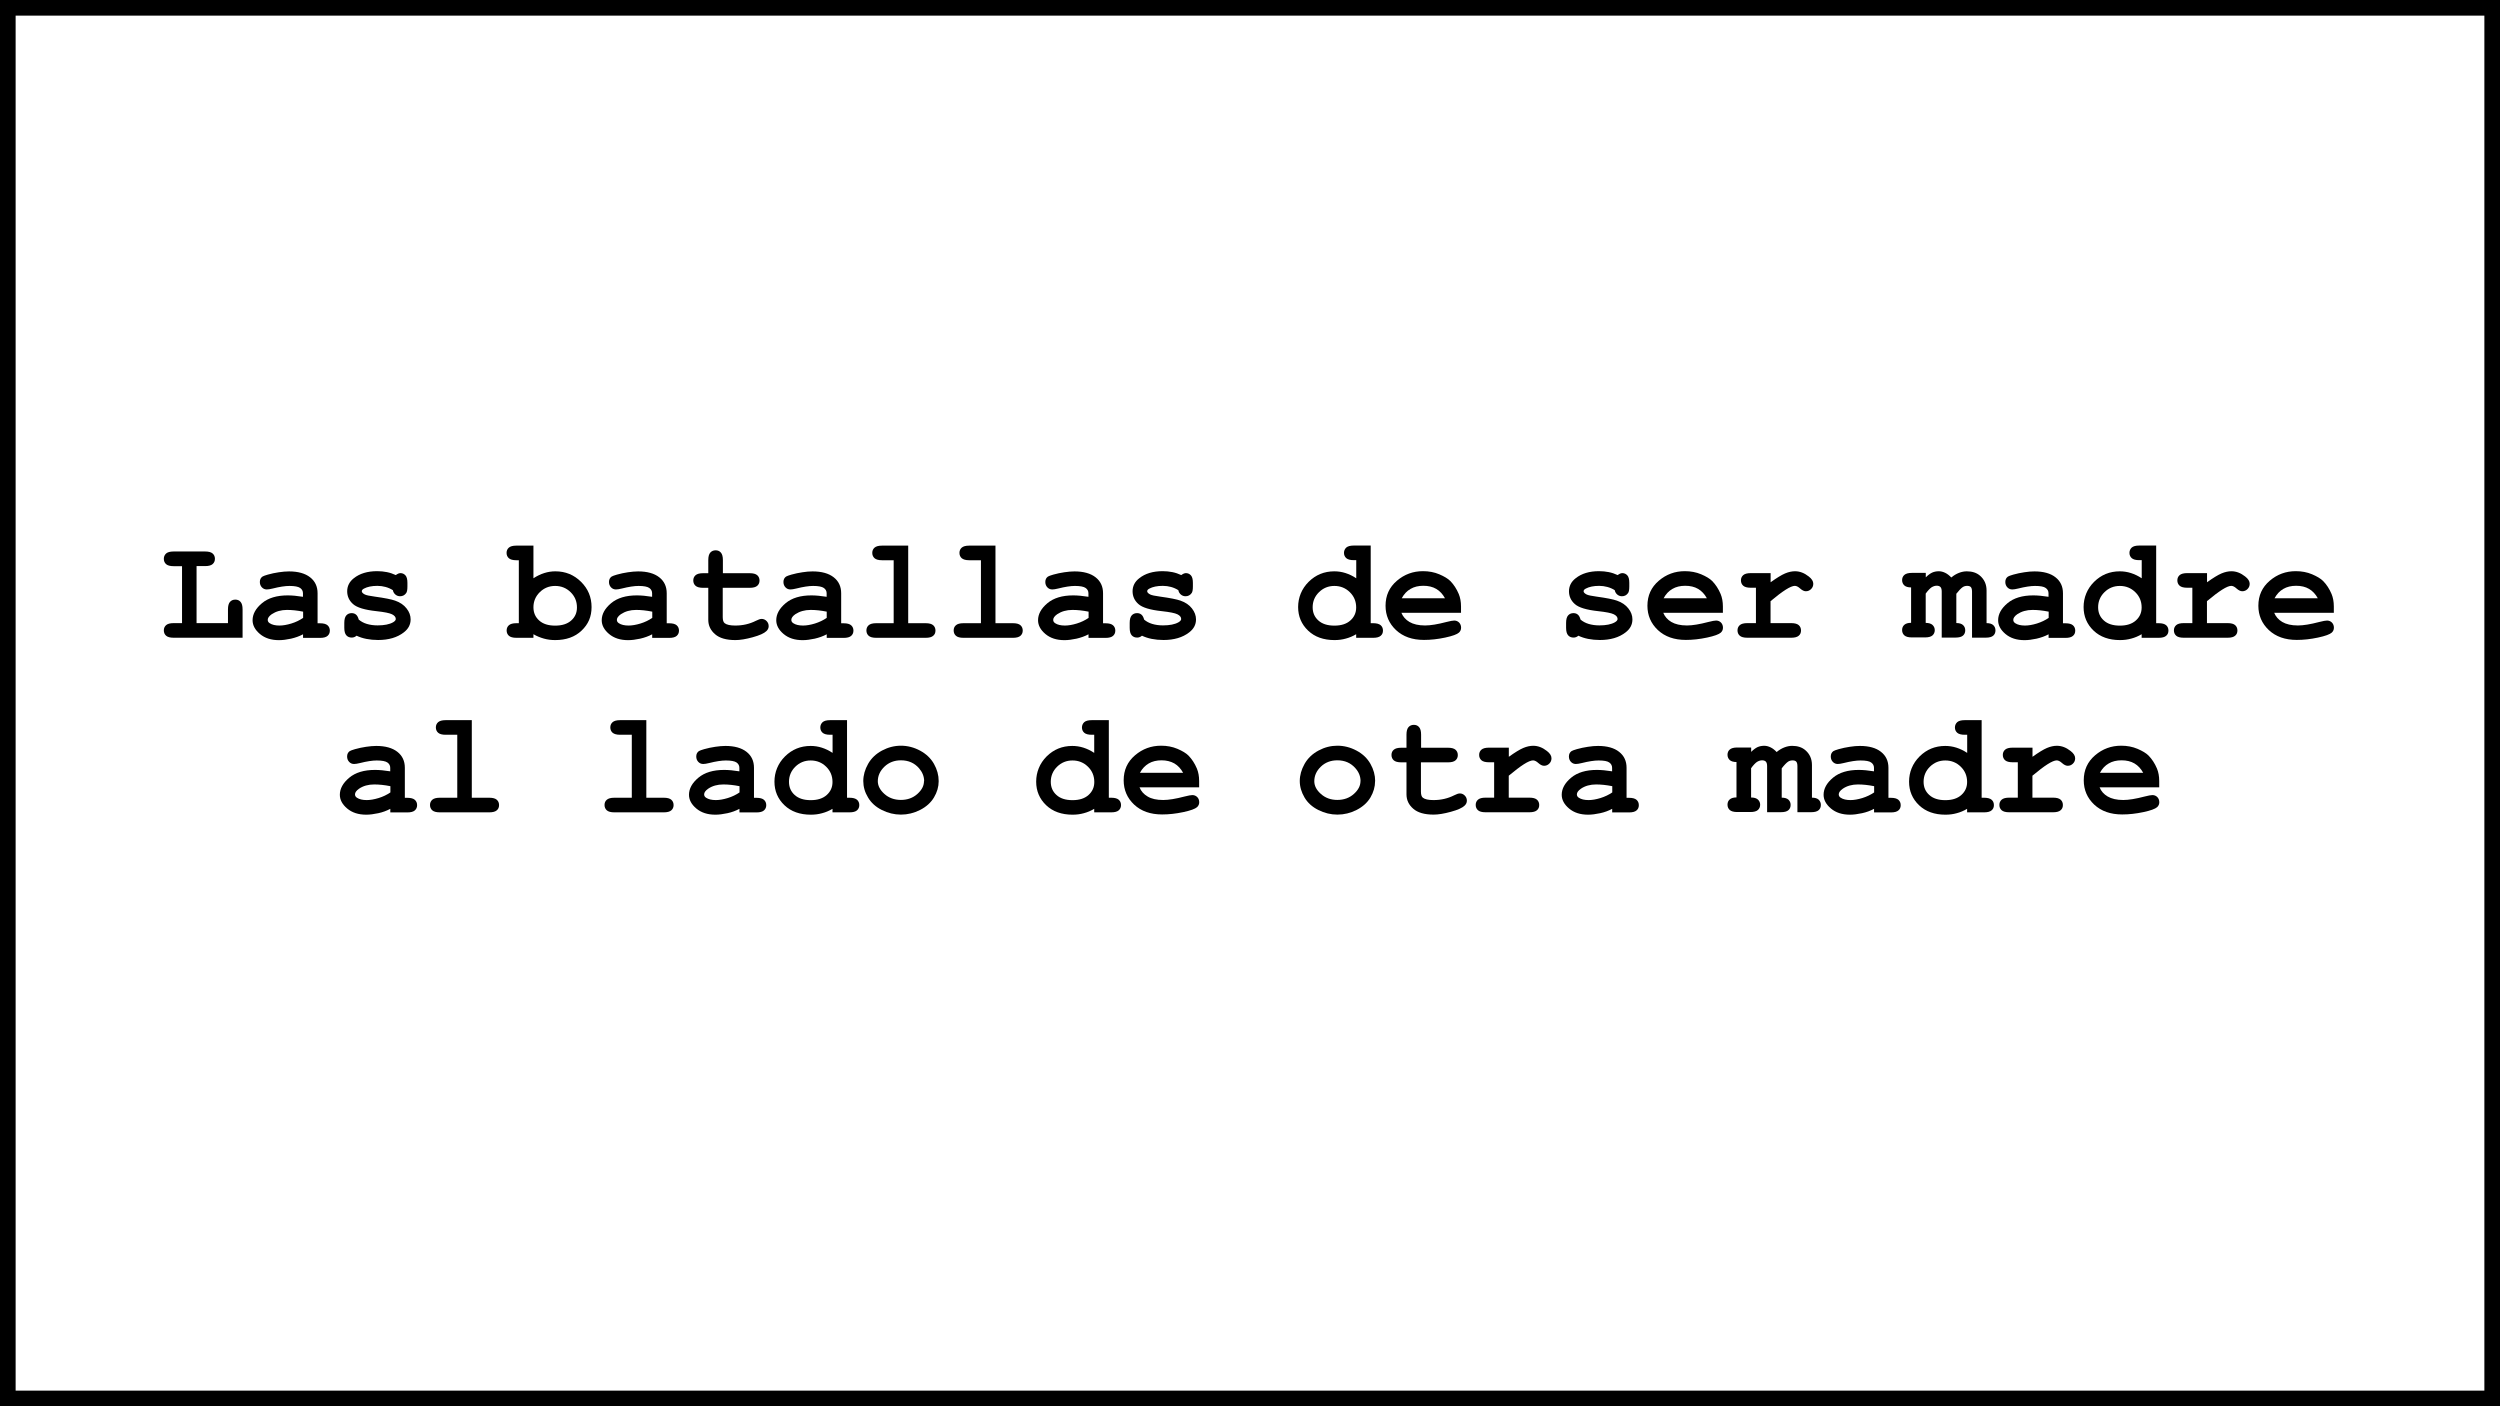 <?xml version="1.0" encoding="UTF-8"?><svg id="b" xmlns="http://www.w3.org/2000/svg" width="320" height="180" viewBox="0 0 320 180"><rect x="0" y="0" width="320" height="180" fill="#808080" stroke="none"/><defs><style>.d,.e{stroke-width:0px;}.e{fill:#fff;}</style></defs><g id="c"><rect class="e" x="1" y="1" width="318" height="178"/><path class="d" d="m318,2v176H2V2h316m2-2H0v180h320V0h0Z"/><path class="d" d="m25.16,72.47v7.29h4.02v-1.76c0-.45.09-.77.26-.96.17-.19.4-.29.68-.29s.5.09.67.29c.17.19.26.51.26.96v3.63h-8.83c-.45,0-.77-.09-.96-.26-.19-.17-.29-.4-.29-.68s.1-.5.29-.67c.19-.17.51-.26.96-.26h1.08v-7.29h-1.08c-.45,0-.77-.09-.96-.26-.19-.17-.29-.4-.29-.68s.1-.5.29-.68c.19-.17.51-.26.96-.26h4.04c.45,0,.77.09.96.26.19.17.29.39.29.67s-.09.5-.29.68c-.19.17-.51.26-.96.26h-1.09Z"/><path class="d" d="m38.79,81.63v-.44c-.47.25-.98.43-1.54.56-.56.12-1.08.19-1.54.19-1,0-1.81-.26-2.44-.79s-.94-1.12-.94-1.76c0-.78.4-1.51,1.2-2.18.8-.67,1.9-1,3.3-1,.56,0,1.21.06,1.95.18v-.45c0-.28-.12-.51-.36-.68s-.7-.26-1.37-.26c-.55,0-1.27.11-2.14.33-.33.08-.58.12-.76.12-.25,0-.46-.09-.63-.27s-.26-.41-.26-.69c0-.16.03-.29.09-.41s.15-.21.25-.28c.11-.07.34-.15.68-.25.46-.13.93-.23,1.41-.3s.91-.11,1.3-.11c1.16,0,2.06.25,2.7.75.64.5.96,1.18.96,2.05v3.84h.32c.45,0,.77.09.96.26.19.17.29.4.29.68s-.1.5-.29.67c-.19.17-.51.26-.96.26h-2.18Zm0-3.34c-.75-.15-1.43-.22-2.06-.22-.76,0-1.41.19-1.95.55-.34.24-.51.48-.51.72,0,.18.08.32.25.43.3.2.72.3,1.25.3.45,0,.96-.09,1.52-.26s1.07-.42,1.51-.72v-.8Z"/><path class="d" d="m50.3,75.55c-.3-.19-.62-.33-.95-.42s-.68-.14-1.04-.14c-.72,0-1.29.12-1.72.35-.19.1-.28.21-.28.34,0,.14.13.28.38.41.19.1.63.19,1.3.28,1.24.17,2.1.34,2.58.51.64.22,1.13.56,1.47,1,.35.44.52.91.52,1.4,0,.67-.29,1.22-.88,1.67-.84.65-1.94.97-3.28.97-.54,0-1.04-.05-1.5-.14-.46-.09-.88-.23-1.26-.41-.09.08-.19.14-.29.18-.1.04-.21.06-.32.06-.29,0-.52-.09-.7-.29-.17-.19-.26-.51-.26-.96v-.63c0-.45.09-.77.26-.96.17-.19.4-.29.68-.29.22,0,.41.06.56.19.15.12.27.34.35.64.29.24.63.43,1.03.55s.86.19,1.38.19c.85,0,1.52-.13,1.99-.4.22-.13.34-.27.34-.42,0-.24-.16-.44-.48-.6-.32-.16-.98-.29-1.99-.4-1.5-.16-2.5-.46-3-.91-.5-.44-.75-.99-.75-1.64s.28-1.22.84-1.66c.76-.61,1.76-.91,3-.91.43,0,.84.04,1.24.12.4.08.78.21,1.14.38.12-.08.22-.15.32-.19.1-.04.19-.06.28-.06.25,0,.47.1.64.29.17.19.25.51.25.96v.46c0,.41-.05.68-.15.83-.19.28-.46.42-.79.42-.22,0-.42-.07-.59-.21-.17-.14-.28-.32-.33-.55Z"/><path class="d" d="m68.28,69.84v4.18c.45-.3.92-.52,1.39-.67s.94-.22,1.42-.22c1.29,0,2.38.45,3.28,1.34.9.89,1.35,1.97,1.35,3.23s-.43,2.21-1.28,3.02c-.85.81-1.98,1.21-3.38,1.21-.5,0-.98-.06-1.44-.19-.46-.13-.91-.31-1.34-.56v.46h-2.18c-.45,0-.77-.09-.96-.26-.19-.17-.29-.4-.29-.68s.1-.5.29-.67c.19-.17.51-.26.95-.26h.32v-8.06h-.32c-.45,0-.77-.09-.96-.26s-.29-.4-.29-.68.1-.5.29-.67.51-.26.96-.26h2.18Zm5.57,7.91c0-.77-.27-1.42-.81-1.95-.54-.53-1.2-.8-1.98-.8s-1.43.27-1.97.8c-.54.53-.81,1.18-.81,1.93,0,.69.24,1.25.73,1.69.48.44,1.17.66,2.05.66s1.57-.22,2.06-.66c.49-.44.73-.99.73-1.66Z"/><path class="d" d="m83.48,81.63v-.44c-.47.25-.98.43-1.54.56-.56.12-1.08.19-1.54.19-1,0-1.81-.26-2.44-.79s-.94-1.12-.94-1.76c0-.78.4-1.51,1.2-2.18.8-.67,1.9-1,3.3-1,.56,0,1.21.06,1.95.18v-.45c0-.28-.12-.51-.36-.68s-.7-.26-1.37-.26c-.55,0-1.27.11-2.14.33-.33.08-.58.12-.76.12-.25,0-.46-.09-.63-.27s-.26-.41-.26-.69c0-.16.03-.29.09-.41s.15-.21.25-.28c.11-.07.34-.15.68-.25.46-.13.93-.23,1.41-.3s.91-.11,1.3-.11c1.16,0,2.06.25,2.7.75.64.5.96,1.18.96,2.05v3.84h.32c.45,0,.77.09.96.26.19.17.29.4.29.68s-.1.5-.29.67c-.19.17-.51.26-.96.26h-2.18Zm0-3.34c-.75-.15-1.43-.22-2.06-.22-.76,0-1.41.19-1.95.55-.34.24-.51.48-.51.72,0,.18.08.32.25.43.3.2.72.3,1.25.3.45,0,.96-.09,1.52-.26s1.07-.42,1.51-.72v-.8Z"/><path class="d" d="m92.51,75.24v3.74c0,.4.08.66.25.79.25.2.71.3,1.36.3.95,0,1.83-.2,2.64-.61.31-.16.55-.24.73-.24.24,0,.45.09.63.27s.27.4.27.66c0,.24-.1.45-.29.63-.3.29-.88.55-1.76.79-.88.24-1.61.36-2.21.36-1.16,0-2.03-.25-2.6-.75-.58-.5-.87-1.11-.87-1.84v-4.1h-.67c-.45,0-.77-.09-.96-.26-.19-.17-.29-.4-.29-.68s.1-.5.29-.67c.19-.17.51-.26.96-.26h.67v-1.68c0-.45.09-.77.26-.96.17-.19.4-.29.68-.29s.5.09.67.29c.17.19.26.51.26.96v1.68h3.44c.45,0,.77.09.96.26.19.17.29.4.29.68s-.1.5-.29.67c-.19.17-.51.26-.96.26h-3.44Z"/><path class="d" d="m105.82,81.63v-.44c-.47.25-.98.43-1.54.56-.56.12-1.08.19-1.54.19-1,0-1.81-.26-2.44-.79s-.94-1.12-.94-1.76c0-.78.4-1.51,1.2-2.18.8-.67,1.9-1,3.3-1,.56,0,1.21.06,1.95.18v-.45c0-.28-.12-.51-.36-.68s-.7-.26-1.37-.26c-.55,0-1.27.11-2.15.33-.33.08-.58.12-.76.12-.25,0-.46-.09-.63-.27-.17-.18-.26-.41-.26-.69,0-.16.03-.29.09-.41s.15-.21.25-.28c.11-.07.34-.15.68-.25.46-.13.93-.23,1.41-.3.48-.08.91-.11,1.3-.11,1.16,0,2.06.25,2.7.75.64.5.96,1.18.96,2.05v3.84h.32c.45,0,.77.09.96.26.19.17.29.4.29.68s-.1.5-.29.67c-.19.17-.51.26-.96.26h-2.18Zm0-3.34c-.75-.15-1.43-.22-2.06-.22-.76,0-1.41.19-1.96.55-.34.24-.51.48-.51.72,0,.18.08.32.25.43.3.2.72.3,1.25.3.45,0,.96-.09,1.52-.26.57-.18,1.07-.42,1.51-.72v-.8Z"/><path class="d" d="m116.25,69.84v9.93h2.24c.45,0,.77.09.96.26.19.17.29.4.29.68s-.09.5-.29.67c-.19.17-.51.26-.96.26h-6.34c-.45,0-.77-.09-.96-.26-.19-.17-.29-.4-.29-.68s.1-.5.29-.67c.19-.17.51-.26.96-.26h2.24v-8.06h-1.5c-.44,0-.76-.09-.95-.26-.19-.17-.29-.4-.29-.68s.1-.5.29-.67c.19-.17.51-.26.96-.26h3.36Z"/><path class="d" d="m127.42,69.84v9.93h2.24c.45,0,.77.09.96.26.19.17.29.4.29.68s-.1.5-.29.67c-.19.17-.51.26-.96.26h-6.34c-.45,0-.77-.09-.96-.26-.19-.17-.29-.4-.29-.68s.09-.5.29-.67c.19-.17.51-.26.96-.26h2.24v-8.06h-1.5c-.44,0-.76-.09-.96-.26-.19-.17-.29-.4-.29-.68s.1-.5.29-.67c.19-.17.51-.26.96-.26h3.36Z"/><path class="d" d="m139.33,81.63v-.44c-.47.25-.98.43-1.54.56-.56.12-1.08.19-1.54.19-1,0-1.81-.26-2.44-.79s-.94-1.12-.94-1.76c0-.78.4-1.51,1.2-2.18.8-.67,1.9-1,3.3-1,.56,0,1.21.06,1.95.18v-.45c0-.28-.12-.51-.36-.68s-.7-.26-1.37-.26c-.55,0-1.27.11-2.14.33-.33.08-.58.12-.76.12-.25,0-.46-.09-.63-.27s-.26-.41-.26-.69c0-.16.03-.29.09-.41s.15-.21.25-.28c.11-.07.34-.15.68-.25.46-.13.93-.23,1.41-.3s.91-.11,1.3-.11c1.16,0,2.06.25,2.7.75.64.5.96,1.18.96,2.05v3.84h.32c.45,0,.77.09.96.26.19.17.29.4.29.68s-.1.5-.29.67c-.19.17-.51.26-.96.26h-2.18Zm0-3.34c-.75-.15-1.43-.22-2.06-.22-.76,0-1.41.19-1.95.55-.34.24-.51.48-.51.72,0,.18.08.32.25.43.3.2.72.3,1.25.3.45,0,.96-.09,1.52-.26s1.07-.42,1.51-.72v-.8Z"/><path class="d" d="m150.84,75.55c-.3-.19-.62-.33-.95-.42-.33-.09-.68-.14-1.05-.14-.72,0-1.29.12-1.72.35-.19.1-.28.21-.28.34,0,.14.13.28.38.41.19.1.63.19,1.3.28,1.24.17,2.1.34,2.58.51.64.22,1.13.56,1.47,1,.34.44.52.91.52,1.4,0,.67-.29,1.22-.88,1.67-.84.65-1.94.97-3.28.97-.54,0-1.04-.05-1.5-.14-.46-.09-.88-.23-1.26-.41-.09.08-.19.14-.29.18-.1.04-.21.06-.32.06-.29,0-.52-.09-.7-.29-.17-.19-.26-.51-.26-.96v-.63c0-.45.09-.77.26-.96.17-.19.4-.29.68-.29.22,0,.41.06.56.19.15.12.27.34.35.64.28.24.63.43,1.03.55.4.12.86.19,1.38.19.85,0,1.52-.13,1.99-.4.22-.13.34-.27.34-.42,0-.24-.16-.44-.48-.6-.32-.16-.99-.29-1.99-.4-1.5-.16-2.5-.46-3-.91-.5-.44-.75-.99-.75-1.64s.28-1.22.85-1.66c.76-.61,1.76-.91,3-.91.43,0,.84.04,1.24.12s.78.21,1.14.38c.12-.08.22-.15.32-.19.1-.04.19-.06.28-.06.25,0,.47.1.64.29.17.19.25.51.25.96v.46c0,.41-.05.68-.15.83-.19.28-.46.42-.79.42-.22,0-.42-.07-.59-.21s-.28-.32-.33-.55Z"/><path class="d" d="m175.45,69.84v9.93h.32c.44,0,.76.09.96.26.19.17.29.4.29.68s-.09.5-.29.67c-.19.17-.51.26-.96.26h-2.18v-.46c-.42.25-.87.44-1.33.56-.46.13-.94.19-1.44.19-1.4,0-2.53-.4-3.38-1.21-.85-.81-1.28-1.82-1.28-3.02s.45-2.34,1.35-3.23c.9-.89,1.99-1.34,3.28-1.34.48,0,.96.07,1.43.22s.93.37,1.38.67v-2.32h-.32c-.45,0-.77-.09-.96-.26-.19-.17-.29-.4-.29-.67s.1-.5.29-.68c.19-.17.51-.26.96-.26h2.18Zm-1.86,7.91c0-.77-.27-1.42-.81-1.95-.54-.53-1.2-.8-1.98-.8s-1.43.27-1.97.8c-.54.53-.81,1.18-.81,1.93,0,.69.24,1.25.73,1.69.48.44,1.17.66,2.05.66s1.56-.22,2.05-.66c.49-.44.74-.99.74-1.66Z"/><path class="d" d="m187.02,78.44h-7.64c.19.48.54.88,1.03,1.17s1.16.45,2,.45c.69,0,1.61-.15,2.75-.45.47-.12.8-.18.98-.18.25,0,.46.09.63.26.17.18.25.4.25.66,0,.24-.09.45-.27.62-.24.22-.83.44-1.77.64s-1.84.3-2.71.3c-1.49,0-2.68-.42-3.58-1.26-.89-.84-1.34-1.88-1.34-3.11,0-1.31.48-2.37,1.45-3.2s2.08-1.23,3.34-1.23c.76,0,1.45.13,2.09.4.63.27,1.1.55,1.41.86.44.45.8,1,1.08,1.66.19.46.29.99.29,1.6v.79Zm-2.06-1.86c-.29-.53-.66-.93-1.12-1.2s-1.01-.4-1.65-.4-1.18.13-1.64.4c-.46.26-.84.66-1.13,1.2h5.53Z"/><path class="d" d="m206.7,75.55c-.3-.19-.62-.33-.96-.42s-.68-.14-1.04-.14c-.72,0-1.29.12-1.72.35-.19.1-.28.21-.28.34,0,.14.13.28.38.41.19.1.63.19,1.3.28,1.24.17,2.1.34,2.58.51.64.22,1.13.56,1.47,1,.35.44.52.91.52,1.4,0,.67-.29,1.22-.88,1.67-.84.65-1.94.97-3.28.97-.54,0-1.04-.05-1.5-.14-.46-.09-.88-.23-1.26-.41-.09.08-.19.14-.29.18-.1.04-.21.06-.32.06-.29,0-.52-.09-.7-.29-.17-.19-.26-.51-.26-.96v-.63c0-.45.09-.77.26-.96.17-.19.4-.29.68-.29.22,0,.41.06.56.19.15.12.27.34.35.64.29.24.63.43,1.03.55.4.12.86.19,1.38.19.85,0,1.52-.13,1.99-.4.22-.13.34-.27.34-.42,0-.24-.16-.44-.48-.6-.32-.16-.99-.29-1.99-.4-1.5-.16-2.5-.46-3-.91-.5-.44-.75-.99-.75-1.64s.28-1.22.85-1.66c.76-.61,1.76-.91,3-.91.43,0,.84.04,1.24.12.4.08.78.21,1.14.38.12-.08.22-.15.32-.19.1-.04.19-.06.28-.06.25,0,.47.1.64.29.17.19.25.51.25.96v.46c0,.41-.05.68-.15.83-.19.28-.46.42-.79.42-.22,0-.42-.07-.59-.21-.17-.14-.28-.32-.33-.55Z"/><path class="d" d="m220.54,78.44h-7.64c.19.48.54.88,1.03,1.17s1.16.45,2,.45c.69,0,1.61-.15,2.75-.45.47-.12.8-.18.98-.18.25,0,.46.09.63.26.17.18.25.4.25.66,0,.24-.09.45-.27.62-.24.22-.83.44-1.77.64s-1.84.3-2.71.3c-1.49,0-2.68-.42-3.58-1.26-.89-.84-1.34-1.88-1.34-3.11,0-1.31.48-2.37,1.45-3.2s2.08-1.23,3.34-1.23c.76,0,1.45.13,2.09.4.63.27,1.1.55,1.41.86.44.45.8,1,1.08,1.66.19.46.29.99.29,1.6v.79Zm-2.06-1.86c-.29-.53-.66-.93-1.12-1.2s-1.01-.4-1.65-.4-1.18.13-1.64.4c-.46.26-.84.66-1.13,1.2h5.53Z"/><path class="d" d="m226.64,73.37v1.16c.78-.56,1.4-.94,1.85-1.13.45-.19.88-.28,1.27-.28.61,0,1.19.22,1.76.67.39.3.58.61.58.93,0,.27-.09.49-.28.68s-.41.28-.67.28c-.23,0-.47-.12-.73-.35-.25-.23-.48-.34-.68-.34-.26,0-.65.16-1.17.49-.52.33-1.17.82-1.94,1.47v2.81h2.65c.45,0,.77.09.96.26.19.17.29.4.29.68s-.09.5-.29.67c-.19.17-.51.26-.96.26h-5.63c-.45,0-.77-.09-.96-.26-.19-.17-.29-.4-.29-.68s.1-.5.29-.67c.19-.17.51-.26.96-.26h1.11v-4.53h-.67c-.45,0-.77-.09-.96-.26-.19-.17-.29-.4-.29-.68s.1-.5.29-.67c.19-.17.51-.26.96-.26h2.54Z"/><path class="d" d="m246.5,73.37v.53c.3-.3.58-.5.82-.61.25-.11.53-.17.85-.17.27,0,.54.07.81.2.27.13.53.33.78.6.32-.27.65-.46.98-.59.33-.13.67-.2,1.01-.2.69,0,1.25.18,1.68.55.57.49.85,1.12.85,1.91v4.17c.39,0,.68.09.86.26s.28.4.28.67-.09.5-.28.67c-.19.17-.51.26-.95.26h-1.77v-5.88c0-.28-.05-.48-.15-.59-.1-.11-.26-.16-.47-.16s-.4.05-.57.16c-.22.15-.5.44-.82.85v3.75c.39,0,.68.09.86.26.19.18.28.4.28.67s-.09.5-.28.67c-.19.17-.51.26-.96.26h-1.77v-5.88c0-.28-.05-.47-.16-.59-.11-.11-.26-.17-.48-.17s-.43.07-.65.2c-.21.14-.47.41-.76.81v3.75c.39,0,.68.09.87.26.19.18.29.4.29.67s-.1.5-.29.67c-.19.17-.51.26-.96.26h-1.68c-.45,0-.77-.09-.96-.26-.19-.17-.29-.4-.29-.68s.09-.5.28-.67.48-.26.87-.26v-4.53c-.39,0-.69-.09-.87-.26s-.28-.4-.28-.67.09-.5.29-.67c.19-.17.51-.26.96-.26h1.77Z"/><path class="d" d="m262.22,81.63v-.44c-.47.25-.98.43-1.54.56-.56.12-1.08.19-1.54.19-1,0-1.81-.26-2.44-.79s-.94-1.12-.94-1.76c0-.78.4-1.51,1.2-2.18.8-.67,1.9-1,3.3-1,.56,0,1.21.06,1.95.18v-.45c0-.28-.12-.51-.36-.68-.24-.18-.7-.26-1.37-.26-.55,0-1.27.11-2.15.33-.33.08-.58.12-.76.12-.25,0-.46-.09-.63-.27s-.26-.41-.26-.69c0-.16.03-.29.09-.41s.15-.21.25-.28c.11-.07.34-.15.68-.25.46-.13.93-.23,1.41-.3.48-.08.91-.11,1.3-.11,1.16,0,2.06.25,2.69.75.64.5.96,1.18.96,2.05v3.84h.32c.45,0,.77.09.96.26.19.17.29.4.29.68s-.09.5-.29.67c-.19.17-.51.26-.96.26h-2.18Zm0-3.34c-.75-.15-1.43-.22-2.06-.22-.76,0-1.41.19-1.95.55-.34.24-.51.48-.51.72,0,.18.08.32.25.43.3.2.72.3,1.25.3.45,0,.96-.09,1.52-.26.57-.18,1.07-.42,1.51-.72v-.8Z"/><path class="d" d="m275.99,69.84v9.93h.32c.44,0,.76.09.96.26.19.17.29.4.29.68s-.09.5-.29.67c-.19.17-.51.26-.96.26h-2.18v-.46c-.42.25-.87.44-1.33.56-.46.13-.94.19-1.44.19-1.4,0-2.53-.4-3.38-1.21-.85-.81-1.28-1.82-1.28-3.02s.45-2.34,1.35-3.23c.9-.89,1.99-1.34,3.28-1.34.48,0,.96.07,1.43.22s.93.37,1.38.67v-2.32h-.32c-.45,0-.77-.09-.96-.26-.19-.17-.29-.4-.29-.67s.1-.5.29-.68c.19-.17.51-.26.96-.26h2.18Zm-1.86,7.91c0-.77-.27-1.42-.81-1.95-.54-.53-1.2-.8-1.98-.8s-1.43.27-1.97.8c-.54.53-.81,1.18-.81,1.93,0,.69.24,1.25.73,1.69.48.44,1.17.66,2.05.66s1.56-.22,2.05-.66c.49-.44.74-.99.74-1.66Z"/><path class="d" d="m282.5,73.37v1.16c.78-.56,1.4-.94,1.85-1.13.45-.19.88-.28,1.27-.28.61,0,1.19.22,1.76.67.39.3.58.61.58.93,0,.27-.09.49-.28.68s-.41.28-.67.28c-.23,0-.47-.12-.73-.35-.25-.23-.48-.34-.68-.34-.26,0-.65.16-1.17.49-.52.33-1.17.82-1.94,1.47v2.81h2.65c.45,0,.77.09.96.26.19.17.29.4.29.68s-.09.5-.29.67c-.19.17-.51.26-.96.26h-5.63c-.45,0-.77-.09-.96-.26-.19-.17-.29-.4-.29-.68s.1-.5.29-.67c.19-.17.51-.26.96-.26h1.11v-4.53h-.67c-.45,0-.77-.09-.96-.26-.19-.17-.29-.4-.29-.68s.1-.5.29-.67c.19-.17.51-.26.96-.26h2.54Z"/><path class="d" d="m298.74,78.44h-7.64c.19.48.54.88,1.03,1.17s1.16.45,2,.45c.69,0,1.61-.15,2.75-.45.47-.12.8-.18.98-.18.25,0,.46.09.63.26.17.18.25.4.25.66,0,.24-.09.45-.27.62-.24.22-.83.44-1.77.64s-1.84.3-2.71.3c-1.49,0-2.68-.42-3.58-1.26-.89-.84-1.34-1.88-1.34-3.11,0-1.31.48-2.37,1.45-3.2s2.08-1.23,3.34-1.23c.76,0,1.45.13,2.09.4.63.27,1.1.55,1.41.86.44.45.8,1,1.08,1.66.19.46.29.99.29,1.6v.79Zm-2.06-1.86c-.29-.53-.66-.93-1.12-1.2s-1.01-.4-1.65-.4-1.18.13-1.64.4c-.46.26-.84.66-1.13,1.2h5.53Z"/><path class="d" d="m49.96,103.97v-.44c-.47.25-.98.44-1.54.56-.56.12-1.08.19-1.54.19-1,0-1.81-.26-2.44-.79s-.94-1.12-.94-1.76c0-.78.4-1.51,1.2-2.18.8-.67,1.9-1,3.3-1,.56,0,1.21.06,1.95.18v-.45c0-.28-.12-.51-.36-.68s-.7-.26-1.37-.26c-.55,0-1.27.11-2.14.33-.33.08-.58.12-.76.12-.25,0-.46-.09-.63-.27s-.26-.41-.26-.69c0-.16.03-.29.09-.41s.15-.21.25-.28c.11-.07.34-.15.68-.25.46-.13.93-.23,1.41-.3s.91-.11,1.3-.11c1.16,0,2.06.25,2.7.75.64.5.96,1.18.96,2.05v3.84h.32c.45,0,.77.09.96.26.19.17.29.4.29.68s-.1.5-.29.67c-.19.17-.51.26-.96.26h-2.18Zm0-3.34c-.75-.15-1.43-.22-2.06-.22-.76,0-1.41.18-1.95.55-.34.24-.51.48-.51.72,0,.18.08.32.25.43.3.2.72.3,1.25.3.45,0,.96-.09,1.52-.26s1.07-.42,1.51-.72v-.8Z"/><path class="d" d="m60.39,92.18v9.93h2.24c.45,0,.77.09.96.26.19.17.29.4.29.68s-.09.5-.29.67c-.19.17-.51.26-.96.26h-6.34c-.45,0-.77-.09-.96-.26-.19-.17-.29-.4-.29-.68s.1-.5.29-.67c.19-.17.51-.26.96-.26h2.24v-8.06h-1.5c-.44,0-.76-.09-.95-.26-.19-.17-.29-.4-.29-.68s.1-.5.29-.67c.19-.17.51-.26.96-.26h3.36Z"/><path class="d" d="m82.73,92.18v9.93h2.24c.45,0,.77.09.96.26.19.17.29.4.29.68s-.1.5-.29.67c-.19.17-.51.26-.96.26h-6.34c-.45,0-.77-.09-.96-.26-.19-.17-.29-.4-.29-.68s.09-.5.29-.67c.19-.17.51-.26.96-.26h2.24v-8.06h-1.5c-.44,0-.76-.09-.96-.26-.19-.17-.29-.4-.29-.68s.1-.5.29-.67c.19-.17.51-.26.96-.26h3.36Z"/><path class="d" d="m94.65,103.97v-.44c-.47.25-.98.44-1.54.56-.56.12-1.08.19-1.54.19-1,0-1.81-.26-2.44-.79s-.94-1.12-.94-1.76c0-.78.4-1.51,1.2-2.18.8-.67,1.9-1,3.3-1,.56,0,1.21.06,1.95.18v-.45c0-.28-.12-.51-.36-.68s-.7-.26-1.37-.26c-.55,0-1.27.11-2.14.33-.33.08-.58.12-.76.12-.25,0-.46-.09-.63-.27s-.26-.41-.26-.69c0-.16.03-.29.09-.41s.15-.21.25-.28c.11-.07.34-.15.68-.25.46-.13.93-.23,1.41-.3s.91-.11,1.3-.11c1.16,0,2.06.25,2.7.75.64.5.96,1.18.96,2.05v3.84h.32c.45,0,.77.09.96.26.19.17.29.4.29.68s-.1.5-.29.67c-.19.17-.51.26-.96.26h-2.18Zm0-3.34c-.75-.15-1.43-.22-2.06-.22-.76,0-1.41.18-1.95.55-.34.24-.51.48-.51.72,0,.18.08.32.25.43.3.2.72.3,1.25.3.45,0,.96-.09,1.52-.26s1.07-.42,1.51-.72v-.8Z"/><path class="d" d="m108.42,92.18v9.93h.32c.44,0,.76.09.96.26.19.17.29.4.29.68s-.1.5-.29.67c-.19.17-.51.26-.96.26h-2.18v-.45c-.42.25-.87.44-1.33.56-.46.13-.94.19-1.44.19-1.4,0-2.53-.4-3.38-1.21-.85-.81-1.28-1.82-1.28-3.02s.45-2.34,1.35-3.23,1.99-1.34,3.28-1.34c.49,0,.96.07,1.43.22.47.15.93.37,1.38.67v-2.32h-.32c-.45,0-.77-.09-.96-.26-.19-.17-.29-.4-.29-.67s.1-.5.29-.68c.19-.17.51-.26.96-.26h2.18Zm-1.86,7.91c0-.77-.27-1.42-.81-1.95s-1.2-.8-1.98-.8-1.43.27-1.97.8-.81,1.18-.81,1.93c0,.69.24,1.25.73,1.69.49.44,1.17.66,2.05.66s1.56-.22,2.05-.66c.49-.44.74-.99.74-1.66Z"/><path class="d" d="m120.15,99.99c0,.72-.2,1.41-.6,2.08-.4.67-.99,1.2-1.77,1.6-.79.4-1.6.6-2.46.6s-1.66-.2-2.44-.59c-.78-.39-1.37-.92-1.77-1.6-.41-.67-.61-1.38-.61-2.11s.21-1.48.62-2.2c.41-.72,1-1.28,1.78-1.7.77-.41,1.58-.62,2.42-.62s1.67.21,2.45.63c.78.42,1.38.99,1.78,1.7.4.71.6,1.44.6,2.2Zm-1.86,0c0-.6-.22-1.15-.65-1.65-.59-.68-1.36-1.02-2.32-1.02-.84,0-1.54.27-2.11.81-.56.54-.85,1.16-.85,1.87,0,.58.29,1.13.85,1.63s1.27.76,2.1.76,1.54-.25,2.11-.76c.57-.51.85-1.05.85-1.64Z"/><path class="d" d="m141.93,92.18v9.93h.32c.44,0,.76.09.95.26.19.17.29.4.29.68s-.1.5-.29.67c-.19.17-.51.26-.96.26h-2.18v-.45c-.42.25-.87.44-1.33.56-.46.13-.94.19-1.44.19-1.4,0-2.53-.4-3.38-1.21-.85-.81-1.28-1.82-1.28-3.02s.45-2.34,1.34-3.23c.9-.89,1.99-1.34,3.28-1.34.48,0,.96.07,1.43.22s.93.37,1.38.67v-2.32h-.32c-.45,0-.77-.09-.96-.26-.19-.17-.29-.4-.29-.67s.1-.5.29-.68c.19-.17.51-.26.96-.26h2.18Zm-1.86,7.91c0-.77-.27-1.42-.81-1.95-.54-.53-1.2-.8-1.98-.8s-1.43.27-1.97.8c-.54.53-.81,1.18-.81,1.93,0,.69.24,1.25.73,1.69.48.44,1.17.66,2.05.66s1.56-.22,2.05-.66.74-.99.74-1.66Z"/><path class="d" d="m153.5,100.78h-7.64c.19.49.54.88,1.03,1.17.49.3,1.16.45,2,.45.69,0,1.61-.15,2.75-.45.47-.12.8-.18.98-.18.25,0,.46.09.63.26s.25.4.25.66c0,.24-.09.45-.27.62-.24.22-.83.44-1.77.64-.94.2-1.84.3-2.71.3-1.49,0-2.68-.42-3.58-1.26-.89-.84-1.34-1.88-1.34-3.11,0-1.31.48-2.37,1.45-3.2s2.08-1.23,3.34-1.23c.76,0,1.45.13,2.09.4.63.27,1.1.55,1.41.86.44.45.8,1,1.08,1.66.19.46.29.99.29,1.6v.79Zm-2.06-1.86c-.29-.53-.66-.93-1.12-1.2-.46-.26-1.01-.4-1.64-.4s-1.18.13-1.64.4-.84.66-1.13,1.2h5.53Z"/><path class="d" d="m176.01,99.99c0,.72-.2,1.41-.59,2.08-.4.67-.99,1.2-1.77,1.6-.79.4-1.6.6-2.46.6s-1.66-.2-2.44-.59-1.37-.92-1.77-1.6-.61-1.38-.61-2.11.21-1.48.62-2.2c.41-.72,1-1.28,1.78-1.7s1.58-.62,2.42-.62,1.67.21,2.45.63c.79.42,1.38.99,1.78,1.7.4.71.6,1.44.6,2.2Zm-1.86,0c0-.6-.21-1.15-.65-1.65-.59-.68-1.36-1.02-2.32-1.02-.84,0-1.55.27-2.11.81-.56.54-.84,1.16-.84,1.87,0,.58.28,1.13.85,1.63.57.51,1.27.76,2.1.76s1.54-.25,2.11-.76c.57-.51.85-1.05.85-1.64Z"/><path class="d" d="m181.88,97.58v3.74c0,.4.08.66.25.79.25.2.71.3,1.36.3.95,0,1.83-.2,2.64-.61.31-.16.55-.24.73-.24.24,0,.45.09.63.27.18.18.27.4.27.66,0,.24-.1.45-.29.63-.3.29-.88.55-1.76.79-.88.24-1.61.36-2.21.36-1.16,0-2.03-.25-2.6-.75-.58-.5-.87-1.11-.87-1.84v-4.1h-.67c-.45,0-.77-.09-.96-.26-.19-.17-.29-.4-.29-.68s.09-.5.29-.67c.19-.17.51-.26.96-.26h.67v-1.68c0-.45.09-.77.26-.96.17-.19.4-.29.68-.29s.5.09.67.29c.17.19.26.51.26.96v1.68h3.45c.45,0,.77.09.96.26.19.17.29.4.29.68s-.1.5-.29.67c-.19.17-.51.26-.96.26h-3.45Z"/><path class="d" d="m193.13,95.71v1.16c.78-.56,1.4-.94,1.85-1.13.45-.19.88-.28,1.27-.28.61,0,1.19.22,1.76.67.39.3.58.61.58.93,0,.27-.09.49-.28.68s-.41.28-.67.28c-.23,0-.47-.12-.73-.35-.25-.23-.48-.34-.68-.34-.26,0-.65.16-1.17.49-.52.33-1.17.82-1.94,1.47v2.81h2.65c.45,0,.77.09.96.26.19.17.29.4.29.68s-.09.5-.29.67c-.19.17-.51.26-.96.26h-5.63c-.45,0-.77-.09-.96-.26-.19-.17-.29-.4-.29-.68s.1-.5.29-.67c.19-.17.51-.26.96-.26h1.11v-4.53h-.67c-.45,0-.77-.09-.96-.26-.19-.17-.29-.4-.29-.68s.1-.5.29-.67c.19-.17.51-.26.96-.26h2.54Z"/><path class="d" d="m206.36,103.97v-.44c-.47.25-.98.44-1.54.56s-1.08.19-1.54.19c-1,0-1.81-.26-2.44-.79s-.94-1.12-.94-1.76c0-.78.4-1.51,1.2-2.18.8-.67,1.9-1,3.3-1,.56,0,1.21.06,1.95.18v-.45c0-.28-.12-.51-.36-.68-.24-.18-.7-.26-1.37-.26-.55,0-1.27.11-2.15.33-.33.08-.58.12-.76.12-.25,0-.46-.09-.63-.27s-.26-.41-.26-.69c0-.16.03-.29.09-.41s.15-.21.25-.28c.11-.07.34-.15.68-.25.46-.13.93-.23,1.41-.3.48-.08.91-.11,1.3-.11,1.16,0,2.06.25,2.69.75.64.5.96,1.18.96,2.05v3.84h.32c.45,0,.77.09.96.26.19.17.29.4.29.68s-.09.5-.29.67c-.19.17-.51.26-.96.26h-2.18Zm0-3.34c-.75-.15-1.43-.22-2.06-.22-.76,0-1.41.18-1.95.55-.34.24-.51.48-.51.72,0,.18.08.32.25.43.3.2.72.3,1.25.3.45,0,.96-.09,1.52-.26.57-.18,1.07-.42,1.51-.72v-.8Z"/><path class="d" d="m224.15,95.71v.53c.3-.3.58-.5.82-.61.25-.11.53-.17.85-.17.27,0,.54.07.81.2.27.13.53.33.78.6.32-.27.65-.46.98-.59.33-.13.67-.2,1.01-.2.69,0,1.25.18,1.68.55.57.49.85,1.12.85,1.91v4.17c.39,0,.68.09.86.26s.28.4.28.67-.09.5-.28.67-.51.26-.95.26h-1.77v-5.88c0-.28-.05-.48-.15-.59-.1-.11-.26-.16-.47-.16s-.4.05-.57.16c-.22.15-.5.44-.82.86v3.75c.39,0,.68.09.86.26.19.18.28.4.28.67s-.09.5-.28.67c-.19.17-.51.26-.96.26h-1.77v-5.88c0-.28-.05-.47-.16-.59-.11-.11-.26-.17-.48-.17s-.43.07-.65.2c-.21.14-.47.41-.76.81v3.75c.39,0,.68.09.87.26.19.18.29.4.29.67s-.1.5-.29.67c-.19.17-.51.26-.96.26h-1.68c-.45,0-.77-.09-.96-.26-.19-.17-.29-.4-.29-.68s.09-.5.28-.67.48-.26.87-.26v-4.53c-.39,0-.69-.09-.87-.26s-.28-.4-.28-.67.09-.5.29-.67c.19-.17.51-.26.96-.26h1.77Z"/><path class="d" d="m239.88,103.97v-.44c-.47.25-.98.44-1.54.56s-1.08.19-1.54.19c-1,0-1.81-.26-2.44-.79s-.94-1.12-.94-1.76c0-.78.4-1.51,1.2-2.18.8-.67,1.9-1,3.3-1,.56,0,1.21.06,1.95.18v-.45c0-.28-.12-.51-.36-.68-.24-.18-.7-.26-1.37-.26-.55,0-1.27.11-2.15.33-.33.08-.58.12-.76.12-.25,0-.46-.09-.63-.27s-.26-.41-.26-.69c0-.16.03-.29.09-.41s.15-.21.25-.28c.11-.07.34-.15.68-.25.46-.13.93-.23,1.41-.3.48-.08.91-.11,1.3-.11,1.16,0,2.06.25,2.69.75.64.5.96,1.18.96,2.05v3.84h.32c.45,0,.77.09.96.26.19.17.29.4.29.68s-.09.5-.29.67c-.19.17-.51.26-.96.26h-2.18Zm0-3.34c-.75-.15-1.43-.22-2.06-.22-.76,0-1.41.18-1.95.55-.34.24-.51.48-.51.72,0,.18.08.32.25.43.3.2.72.3,1.25.3.45,0,.96-.09,1.52-.26.57-.18,1.07-.42,1.51-.72v-.8Z"/><path class="d" d="m253.65,92.18v9.93h.32c.44,0,.76.09.96.26.19.17.29.4.29.68s-.09.5-.29.67c-.19.17-.51.26-.96.26h-2.18v-.45c-.42.25-.87.44-1.33.56-.46.13-.94.19-1.44.19-1.4,0-2.53-.4-3.38-1.21-.85-.81-1.28-1.82-1.28-3.02s.45-2.34,1.35-3.23c.9-.89,1.99-1.34,3.28-1.34.48,0,.96.07,1.43.22s.93.37,1.38.67v-2.32h-.32c-.45,0-.77-.09-.96-.26-.19-.17-.29-.4-.29-.67s.1-.5.29-.68c.19-.17.51-.26.96-.26h2.18Zm-1.86,7.91c0-.77-.27-1.42-.81-1.95-.54-.53-1.2-.8-1.98-.8s-1.43.27-1.97.8c-.54.53-.81,1.18-.81,1.93,0,.69.24,1.25.73,1.69.48.44,1.17.66,2.05.66s1.56-.22,2.05-.66c.49-.44.74-.99.74-1.66Z"/><path class="d" d="m260.16,95.71v1.16c.78-.56,1.4-.94,1.85-1.13.45-.19.88-.28,1.27-.28.61,0,1.19.22,1.76.67.39.3.58.61.58.93,0,.27-.09.49-.28.68s-.41.28-.67.28c-.23,0-.47-.12-.73-.35-.25-.23-.48-.34-.68-.34-.26,0-.65.16-1.17.49-.52.33-1.17.82-1.94,1.47v2.81h2.65c.45,0,.77.09.96.26.19.17.29.4.29.68s-.09.5-.29.67c-.19.17-.51.26-.96.26h-5.63c-.45,0-.77-.09-.96-.26-.19-.17-.29-.4-.29-.68s.1-.5.29-.67c.19-.17.51-.26.96-.26h1.11v-4.53h-.67c-.45,0-.77-.09-.96-.26-.19-.17-.29-.4-.29-.68s.1-.5.29-.67c.19-.17.51-.26.96-.26h2.54Z"/><path class="d" d="m276.39,100.78h-7.64c.19.49.54.88,1.03,1.17s1.16.45,2,.45c.69,0,1.61-.15,2.75-.45.47-.12.8-.18.98-.18.25,0,.46.09.63.26.17.18.25.4.25.66,0,.24-.09.45-.27.62-.24.22-.83.44-1.77.64-.94.2-1.84.3-2.71.3-1.49,0-2.68-.42-3.58-1.26-.89-.84-1.34-1.88-1.34-3.11,0-1.31.48-2.37,1.45-3.2s2.08-1.23,3.34-1.23c.76,0,1.45.13,2.09.4.63.27,1.1.55,1.41.86.44.45.8,1,1.08,1.66.19.46.29.99.29,1.6v.79Zm-2.06-1.86c-.29-.53-.66-.93-1.12-1.2s-1.01-.4-1.65-.4-1.18.13-1.64.4c-.46.26-.84.66-1.13,1.2h5.53Z"/></g></svg>